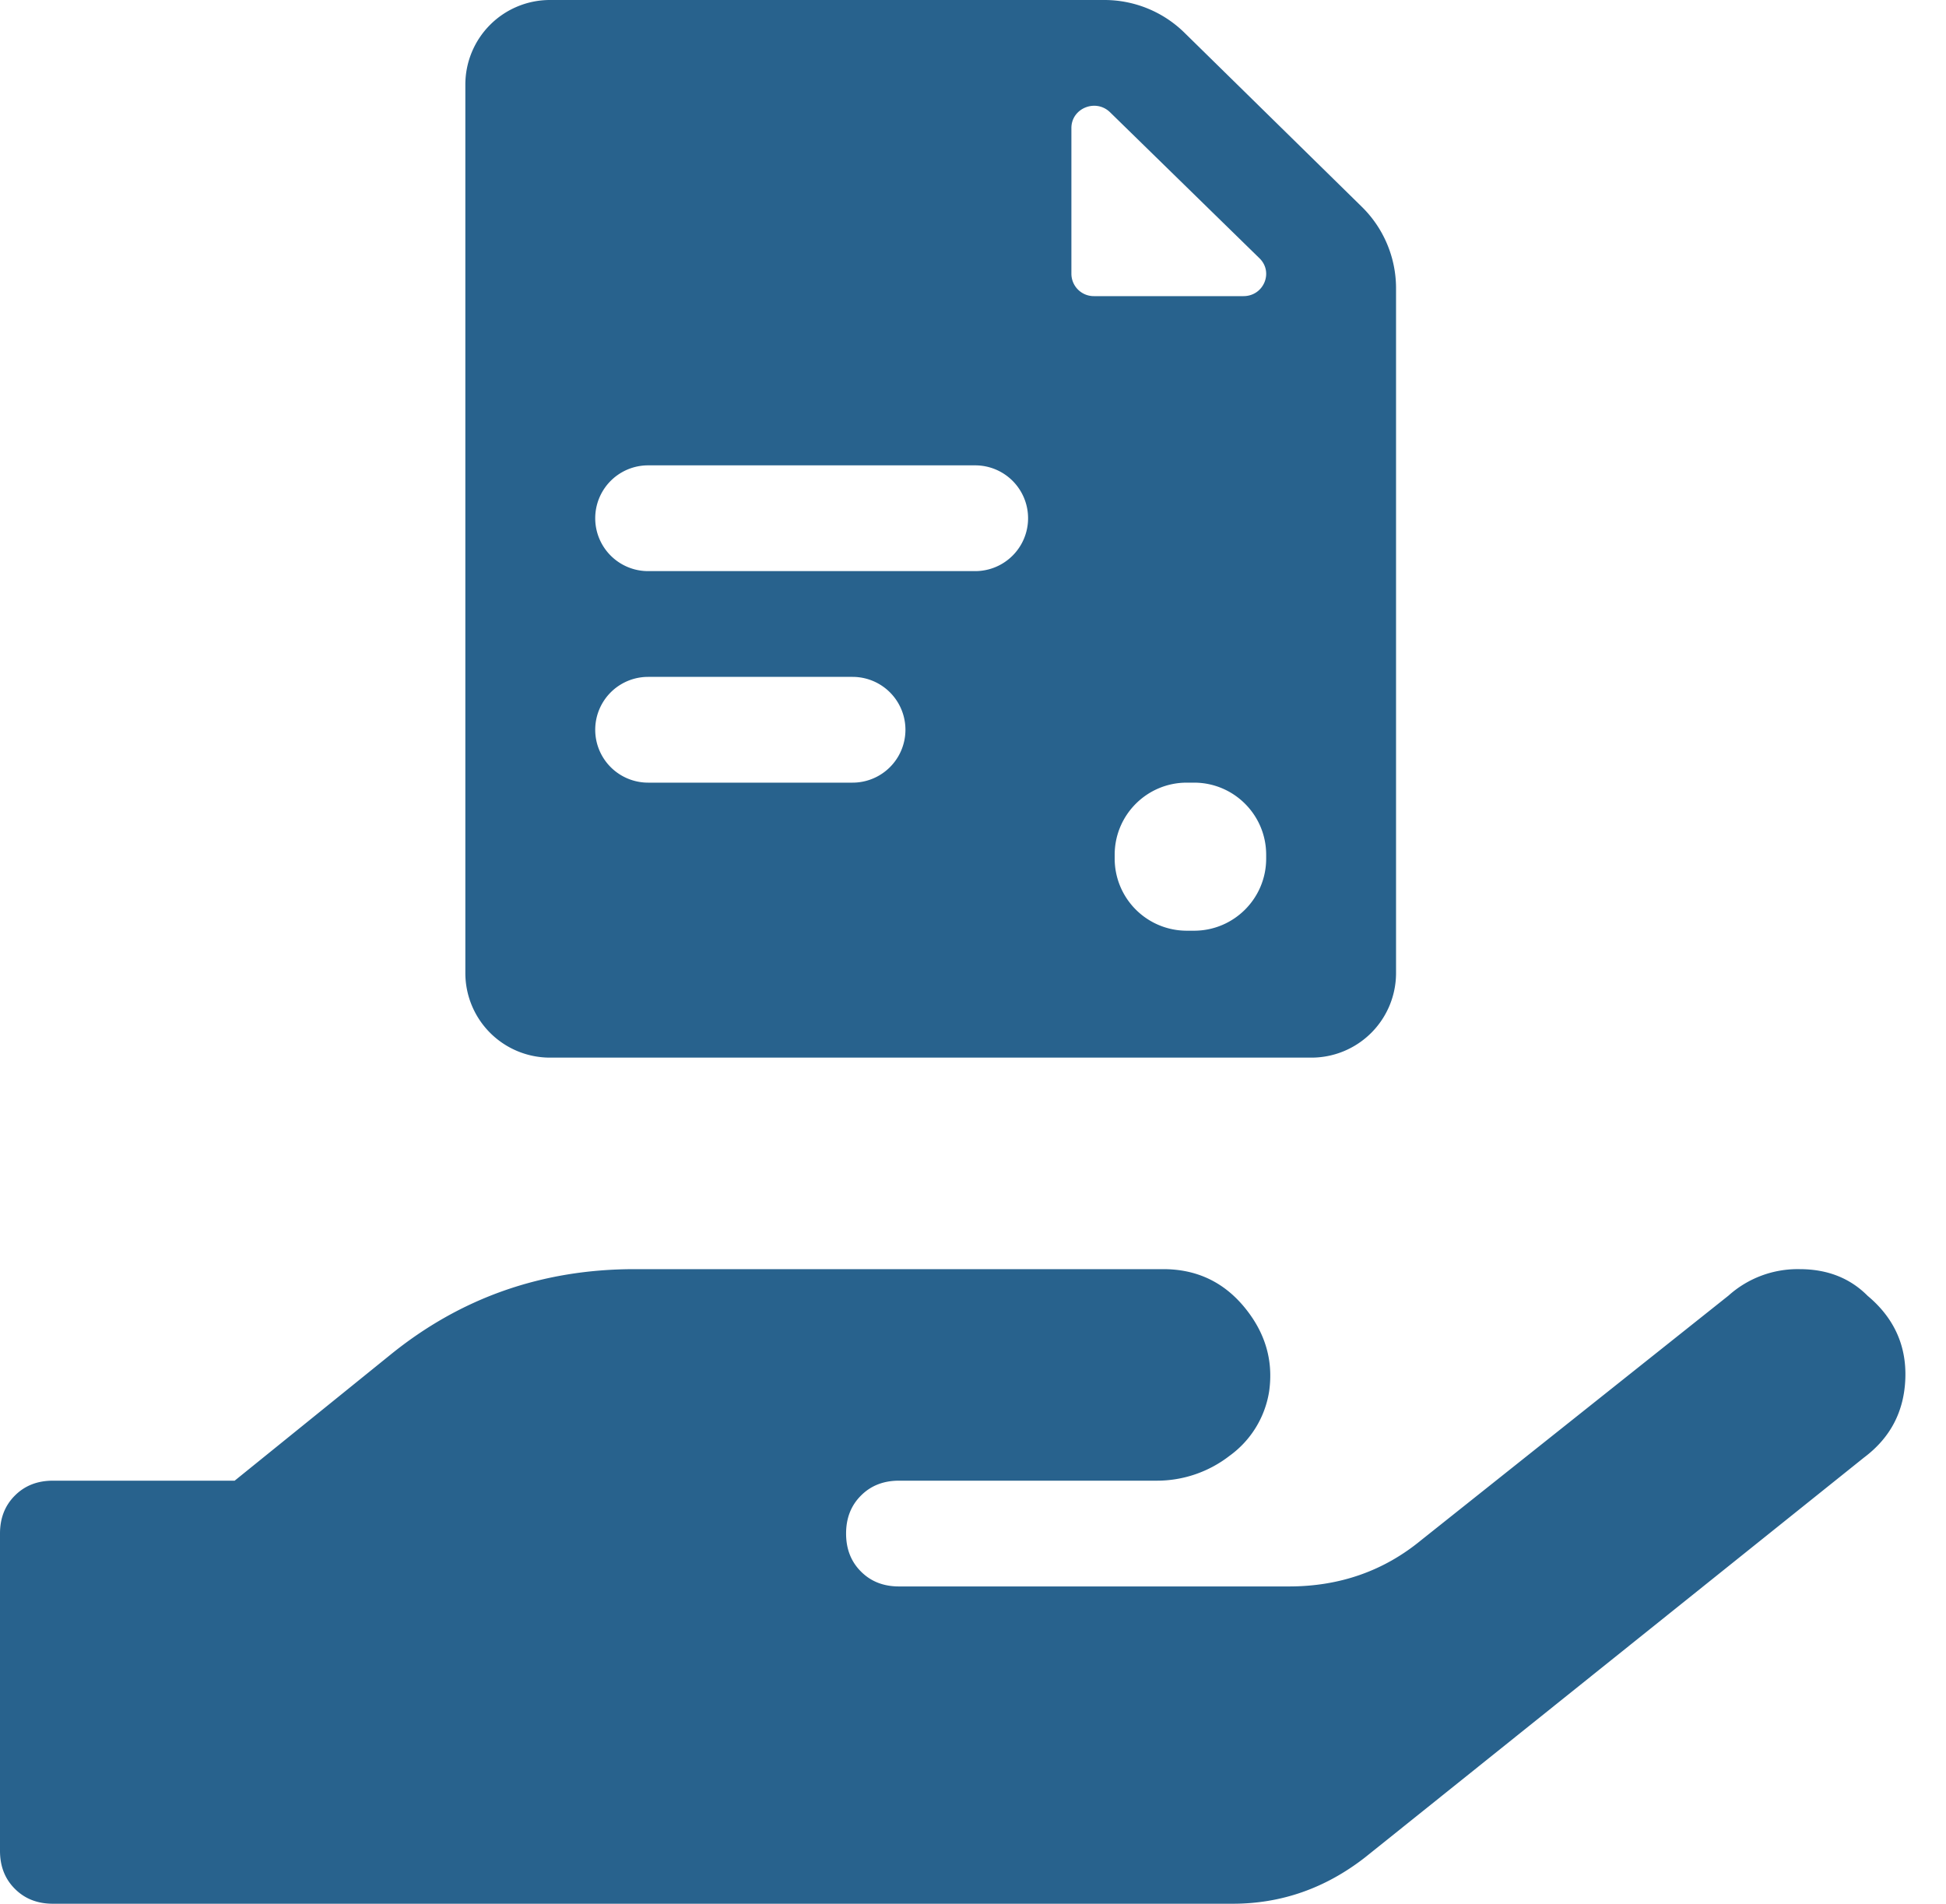 <svg width="46" height="45" viewBox="0 0 46 45" xmlns="http://www.w3.org/2000/svg" xmlns:xlink="http://www.w3.org/1999/xlink"><title>Combined Shape</title><defs><path d="M21 6h13.107a2.7 2.7 0 0 1 1.891.773l4.193 4.115A2.7 2.7 0 0 1 41 12.815V29a2 2 0 0 1-2 2H21a2 2 0 0 1-2-2V8a2 2 0 0 1 2-2zm16.393 7h-3.531a.53.53 0 0 1-.536-.524v-3.45c0-.468.577-.702.915-.371l3.531 3.45c.338.33.099.895-.379.895zM23.32 17h7.732a1.25 1.25 0 0 1 0 2.5H23.32a1.25 1.25 0 0 1 0-2.5zm0 5h4.833a1.25 1.25 0 0 1 0 2.5H23.32a1.25 1.25 0 0 1 0-2.5zm12.734 2.5h.171c.942 0 1.705.763 1.705 1.705v.09c0 .942-.763 1.705-1.705 1.705h-.17a1.705 1.705 0 0 1-1.706-1.705v-.09c0-.942.763-1.705 1.705-1.705zm16.087 12.125c.625.52.924 1.172.898 1.953-.026.781-.351 1.406-.977 1.875l-11.796 9.453c-.938.73-1.98 1.094-3.125 1.094H9.25c-.365 0-.664-.117-.898-.352-.235-.234-.352-.533-.352-.898v-7.5c0-.365.117-.664.352-.898.234-.235.533-.352.898-.352h4.297l3.672-2.969C18.885 36.677 20.812 36 23 36h12.5c.781 0 1.42.3 1.914.898.495.6.69 1.263.586 1.993a2.322 2.322 0 0 1-.938 1.523 2.8 2.8 0 0 1-1.718.586H29.25c-.365 0-.664.117-.898.352-.235.234-.352.533-.352.898s.117.664.352.898c.234.235.533.352.898.352h9.219c1.198 0 2.24-.365 3.125-1.094l7.265-5.781A2.443 2.443 0 0 1 50.54 36c.651 0 1.185.208 1.602.625z" id="a"/></defs><use fill="#28628D" xlink:href="#a" transform="translate(-8 -6)" fill-rule="evenodd"/></svg>